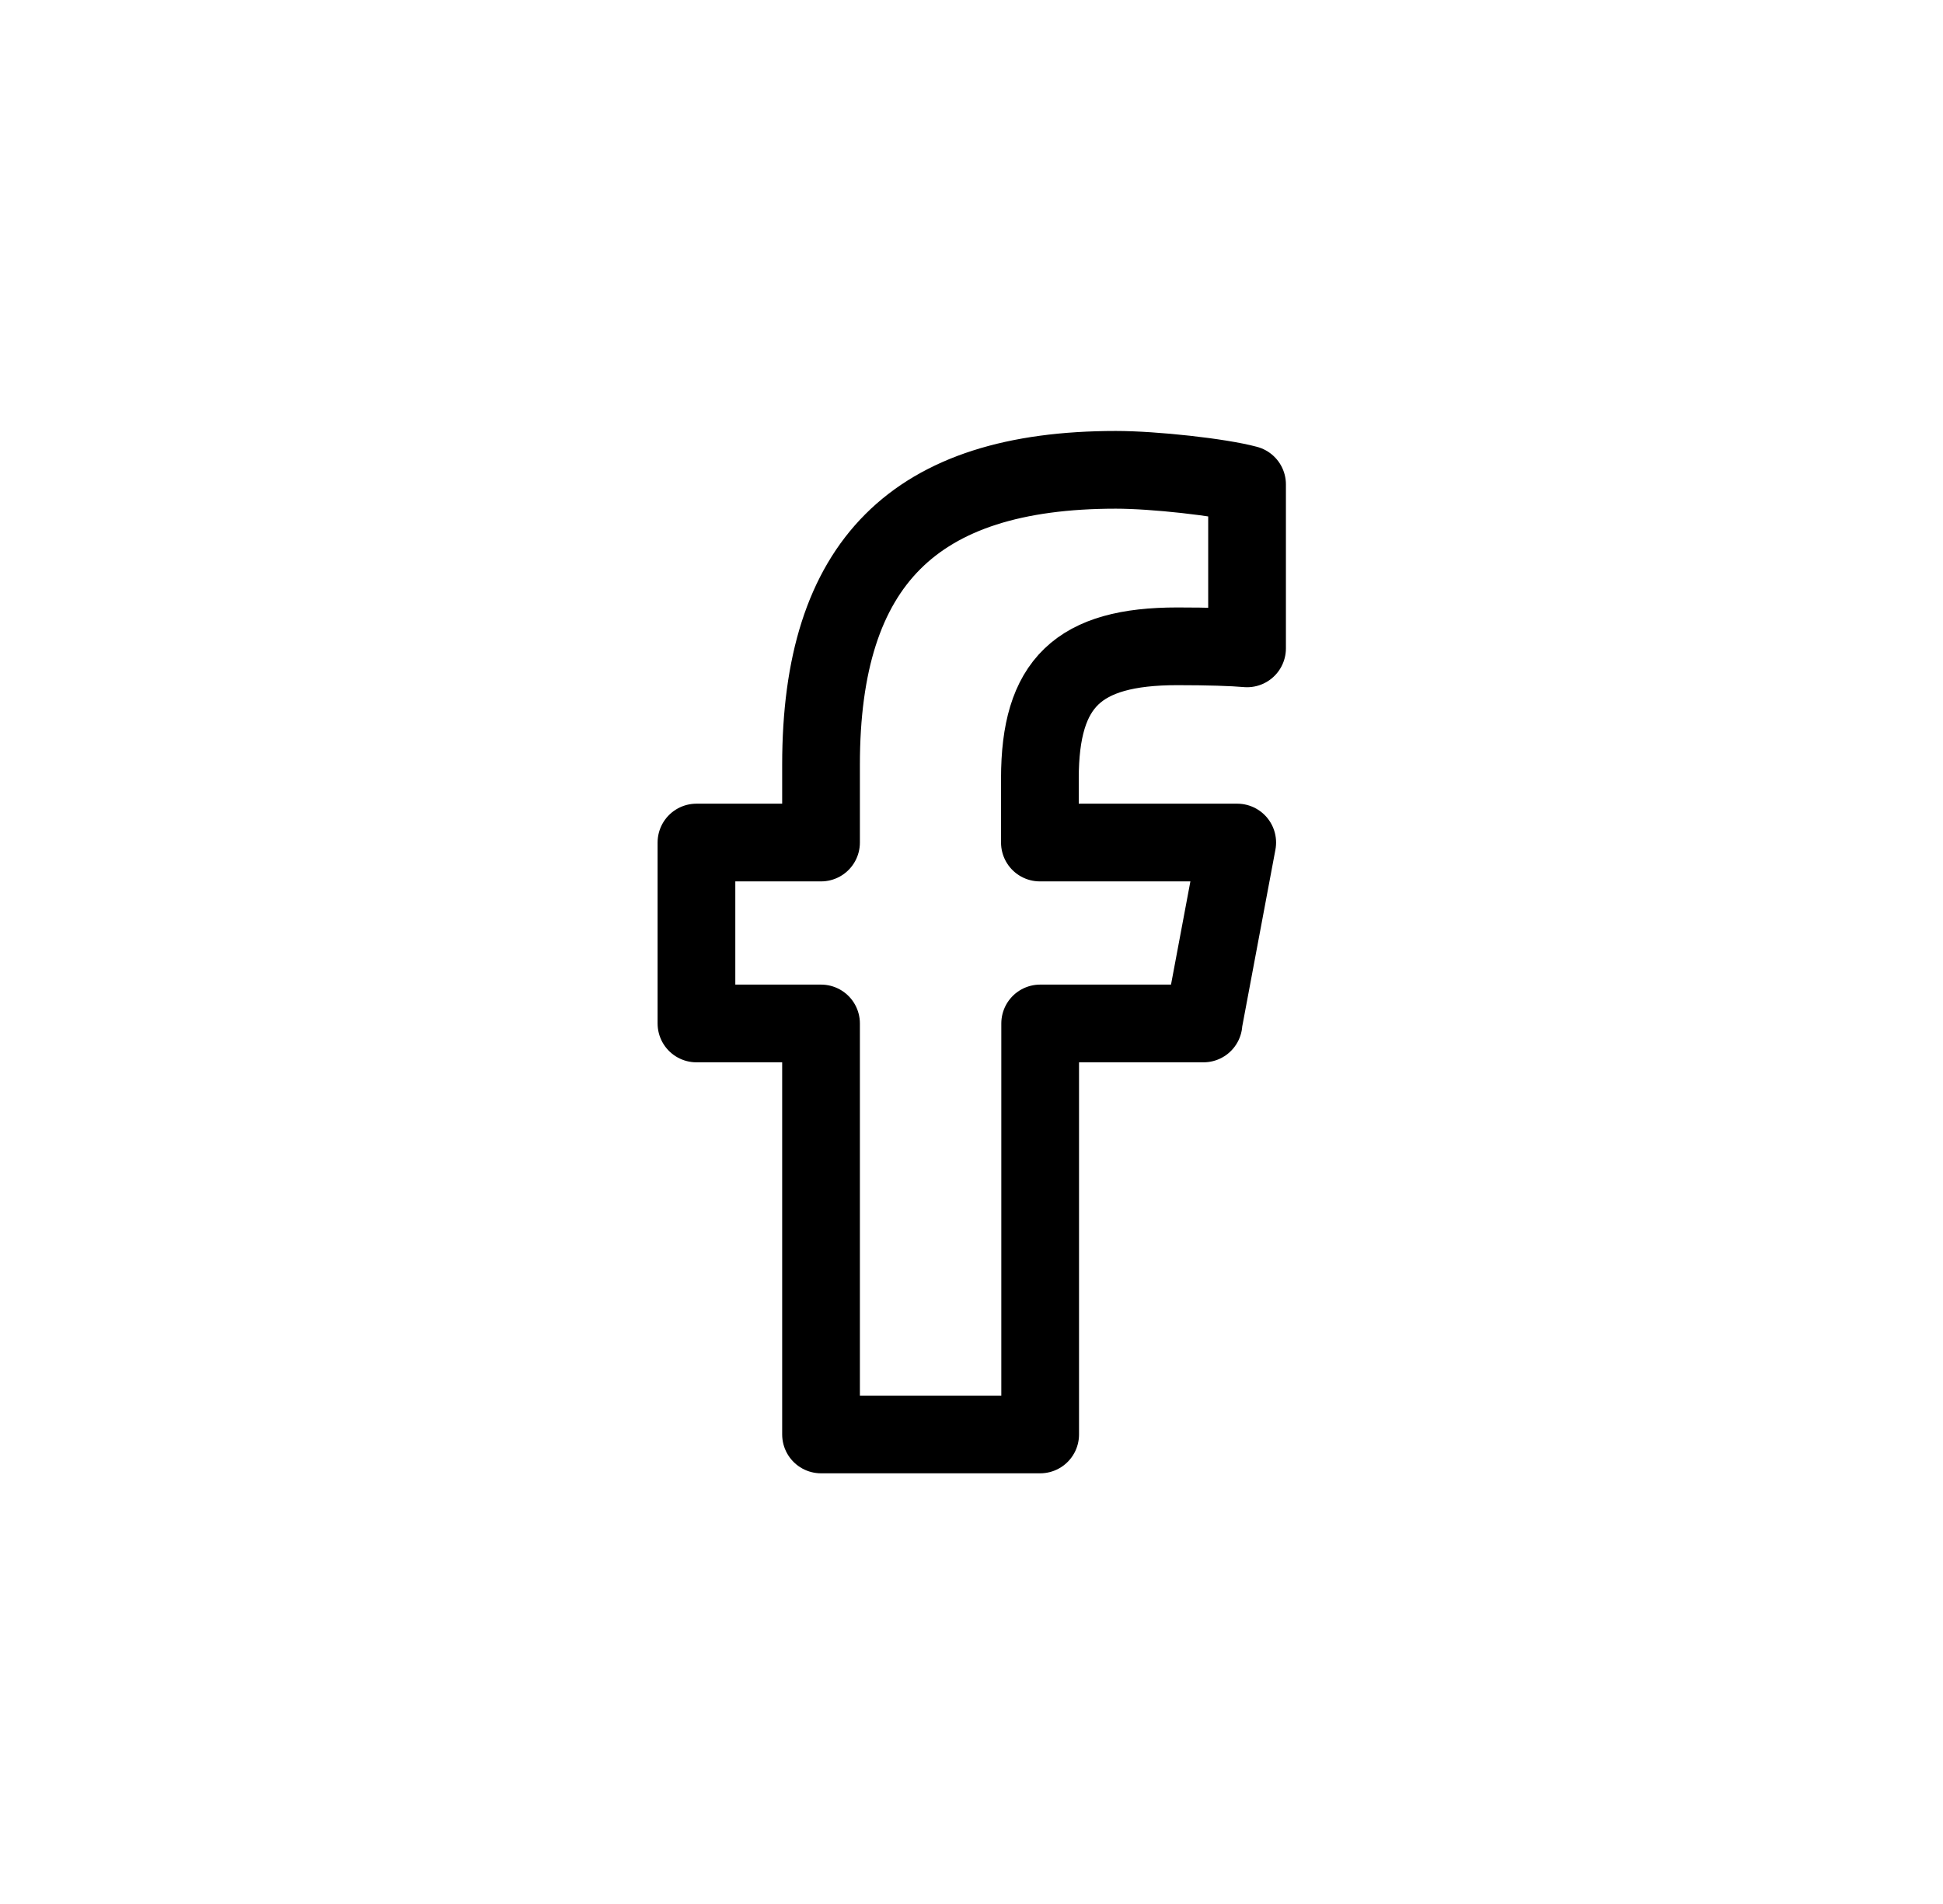 <svg width="50" height="49" viewBox="0 0 50 49" fill="none" xmlns="http://www.w3.org/2000/svg">
    <g clip-path="url(#clip0_640_5643)">
        <path d="M30.964 26.339L31.838 21.683H26.76V20.035C26.76 17.577 27.744 16.633 30.294 16.633C31.087 16.633 31.722 16.653 32.091 16.686V12.466C31.394 12.278 29.699 12.091 28.715 12.091C23.52 12.091 21.128 14.496 21.128 19.68V21.683H17.922V26.339H21.128V36.916H26.767V26.339H30.97H30.964Z" stroke="#000" stroke-width="2" stroke-linejoin="round"/>
    </g>
    <defs>
        <clipPath id="clip0_640_5643">
            <rect width="50" height="49" fill="#000"/>
        </clipPath>
    </defs>
</svg>
